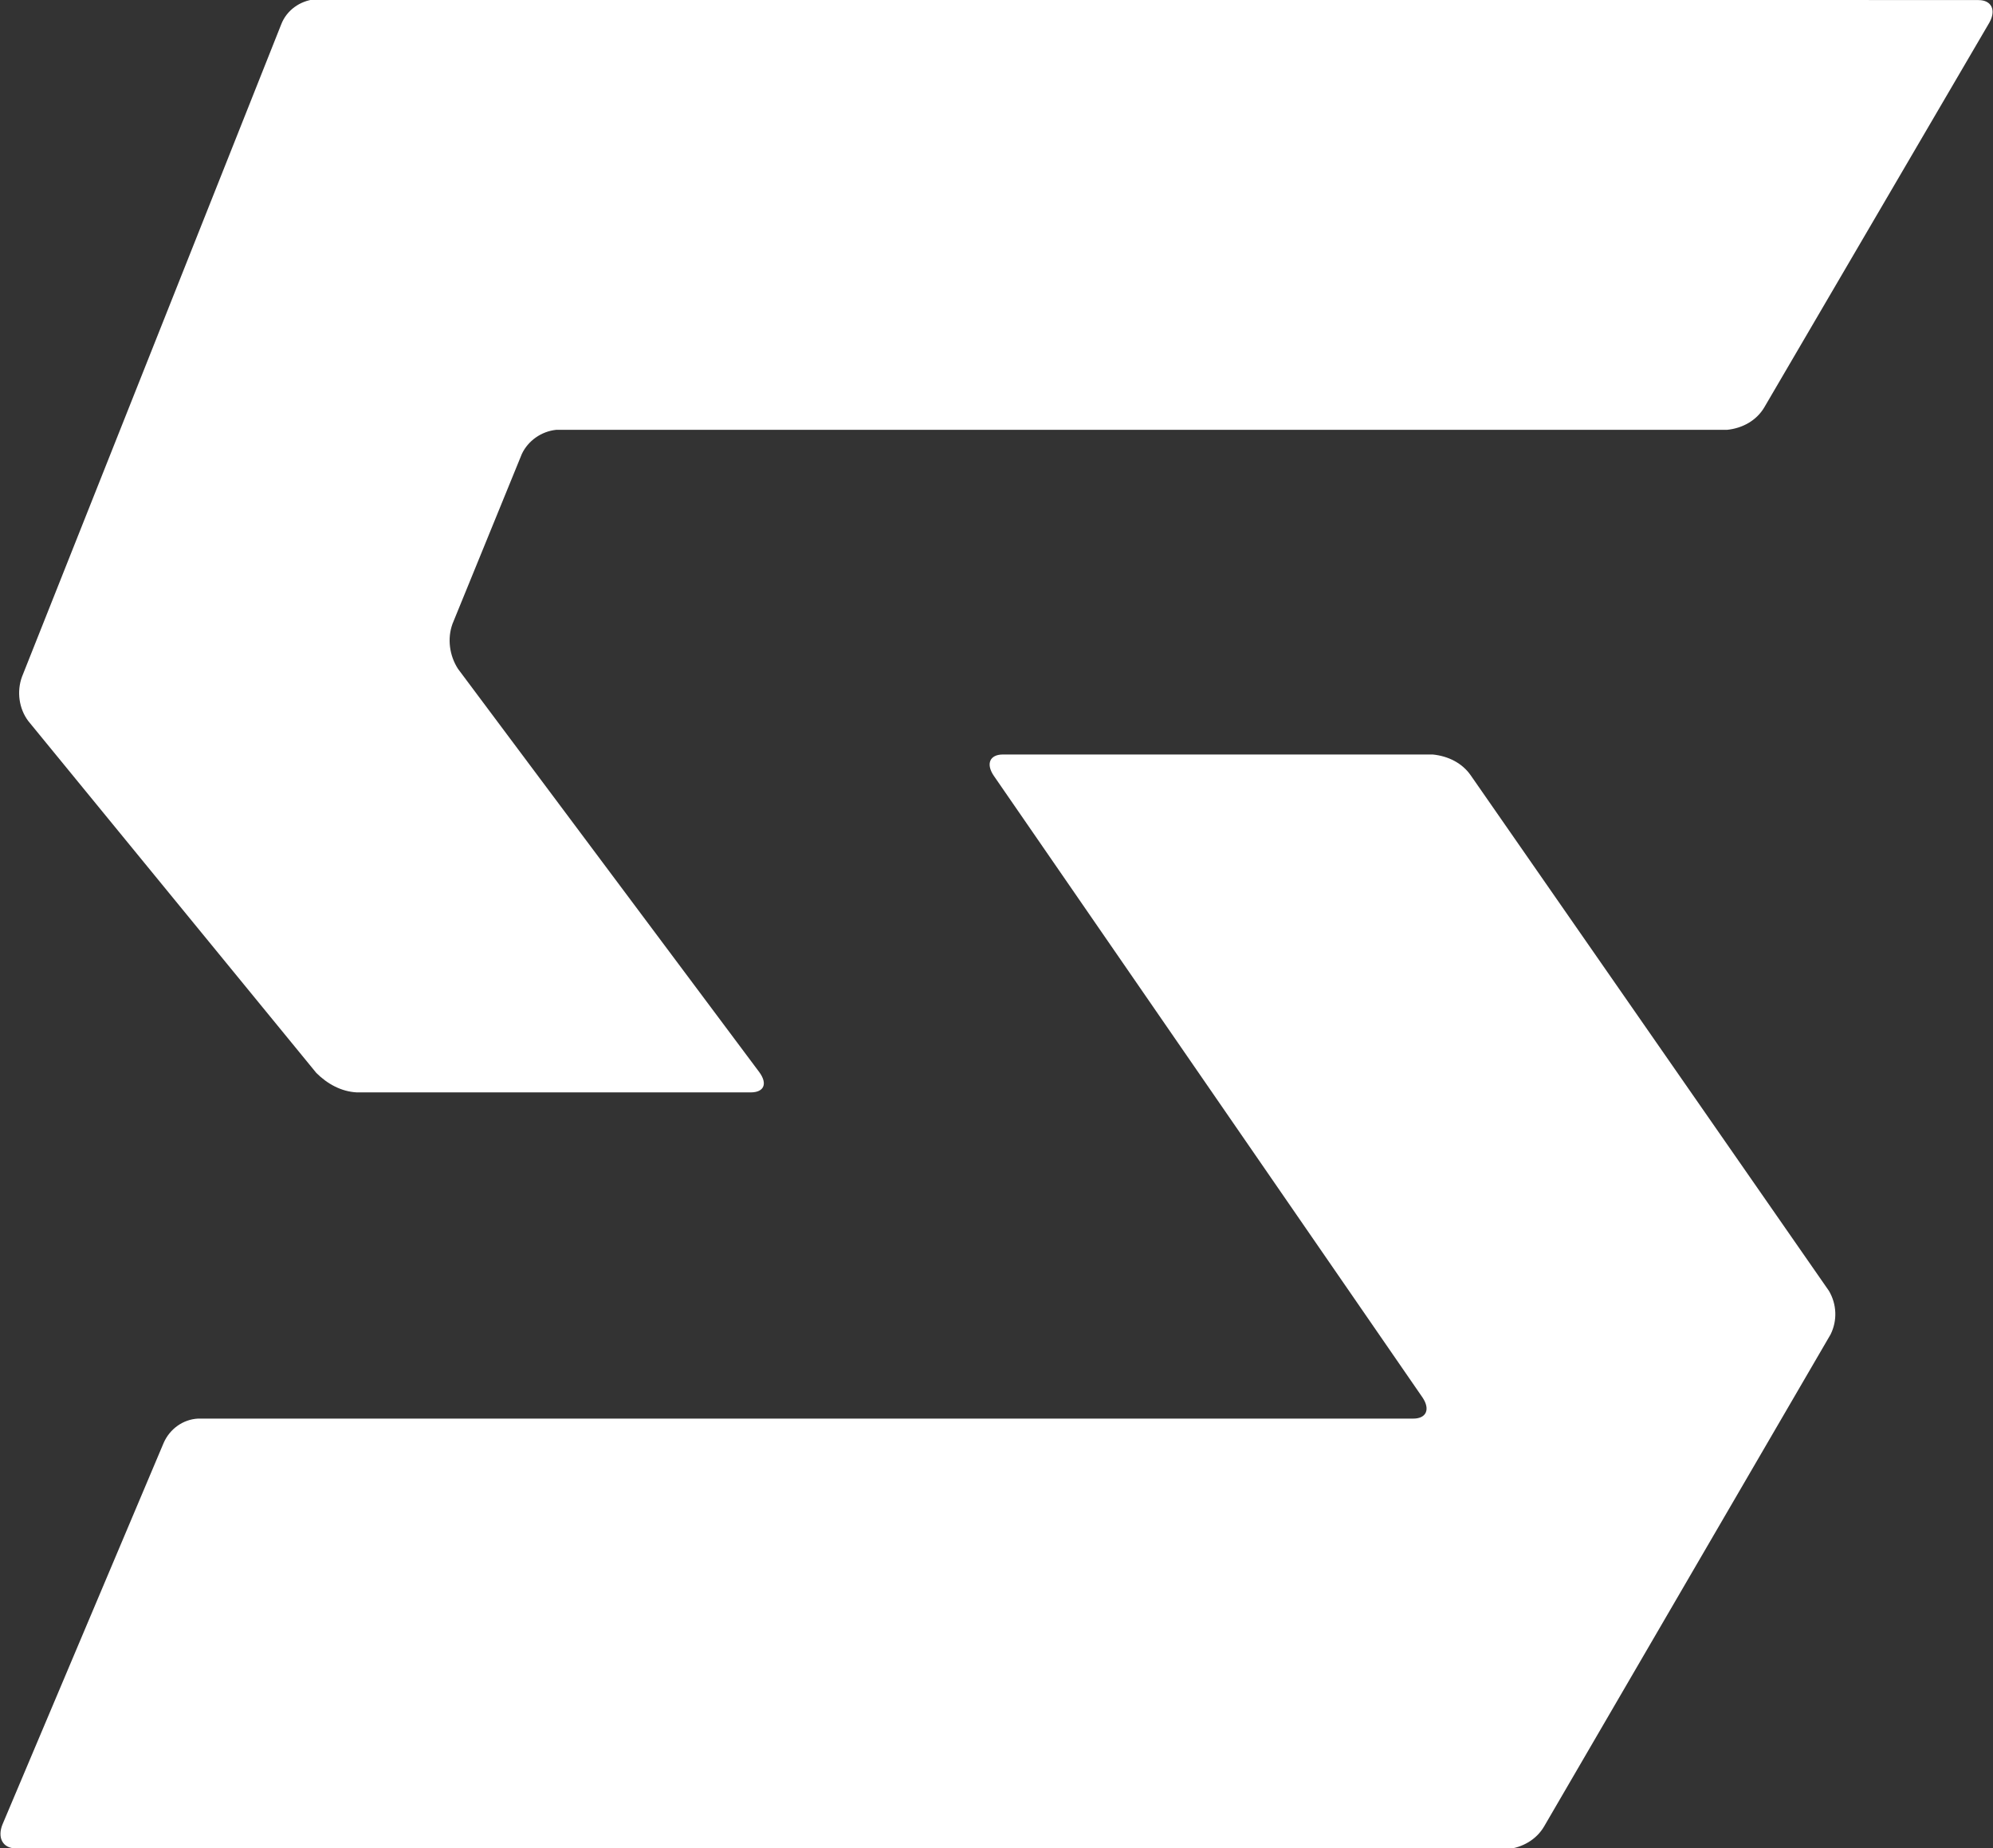 <?xml version="1.0" encoding="utf-8"?>
<!-- Generator: Adobe Illustrator 27.1.1, SVG Export Plug-In . SVG Version: 6.00 Build 0)  -->
<svg version="1.1" id="Layer_1" xmlns="http://www.w3.org/2000/svg" xmlns:xlink="http://www.w3.org/1999/xlink" x="0px" y="0px"
	 viewBox="0 0 25.6 23.74" style="enable-background:new 0 0 25.6 23.74;" xml:space="preserve">
<rect x="0" y="0" width="25.6" height="23.74" fill="#333333" stroke="none"/>
<style type="text/css">
	.st0{fill:#FFFFFF;}
</style>
<g id="Group_493" transform="translate(-3.107 -2.639)">
	<path id="Path_540_00000072263219850519506130000000990948663327694251_" class="st0" d="M3.31,26.38c-0.17,0-0.24-0.14-0.17-0.31
		l2.07-4.9c0.08-0.18,0.25-0.3,0.44-0.31h15.61c0.17,0,0.22-0.12,0.12-0.27l-5.51-7.99c-0.1-0.15-0.05-0.27,0.12-0.27h5.52
		c0.2,0.02,0.38,0.11,0.49,0.27l4.6,6.62c0.1,0.17,0.11,0.38,0.02,0.56l-3.68,6.32c-0.1,0.17-0.28,0.27-0.47,0.29L3.31,26.38
		L3.31,26.38z"/>
	<path id="Path_541_00000023249048440726613590000010731572729459635113_" class="st0" d="M28.52,2.64c0.17,0,0.23,0.13,0.14,0.29
		l-2.89,4.94c-0.1,0.17-0.28,0.27-0.48,0.29H10.25c-0.19,0.02-0.36,0.14-0.44,0.31l-0.89,2.18c-0.07,0.19-0.04,0.41,0.07,0.58
		l3.87,5.18c0.11,0.15,0.06,0.26-0.11,0.26H7.69c-0.2-0.01-0.38-0.11-0.52-0.25l-3.7-4.52c-0.12-0.16-0.15-0.38-0.08-0.57l3.33-8.38
		c0.07-0.18,0.24-0.3,0.43-0.32L28.52,2.64z"/>
</g>
</svg>
